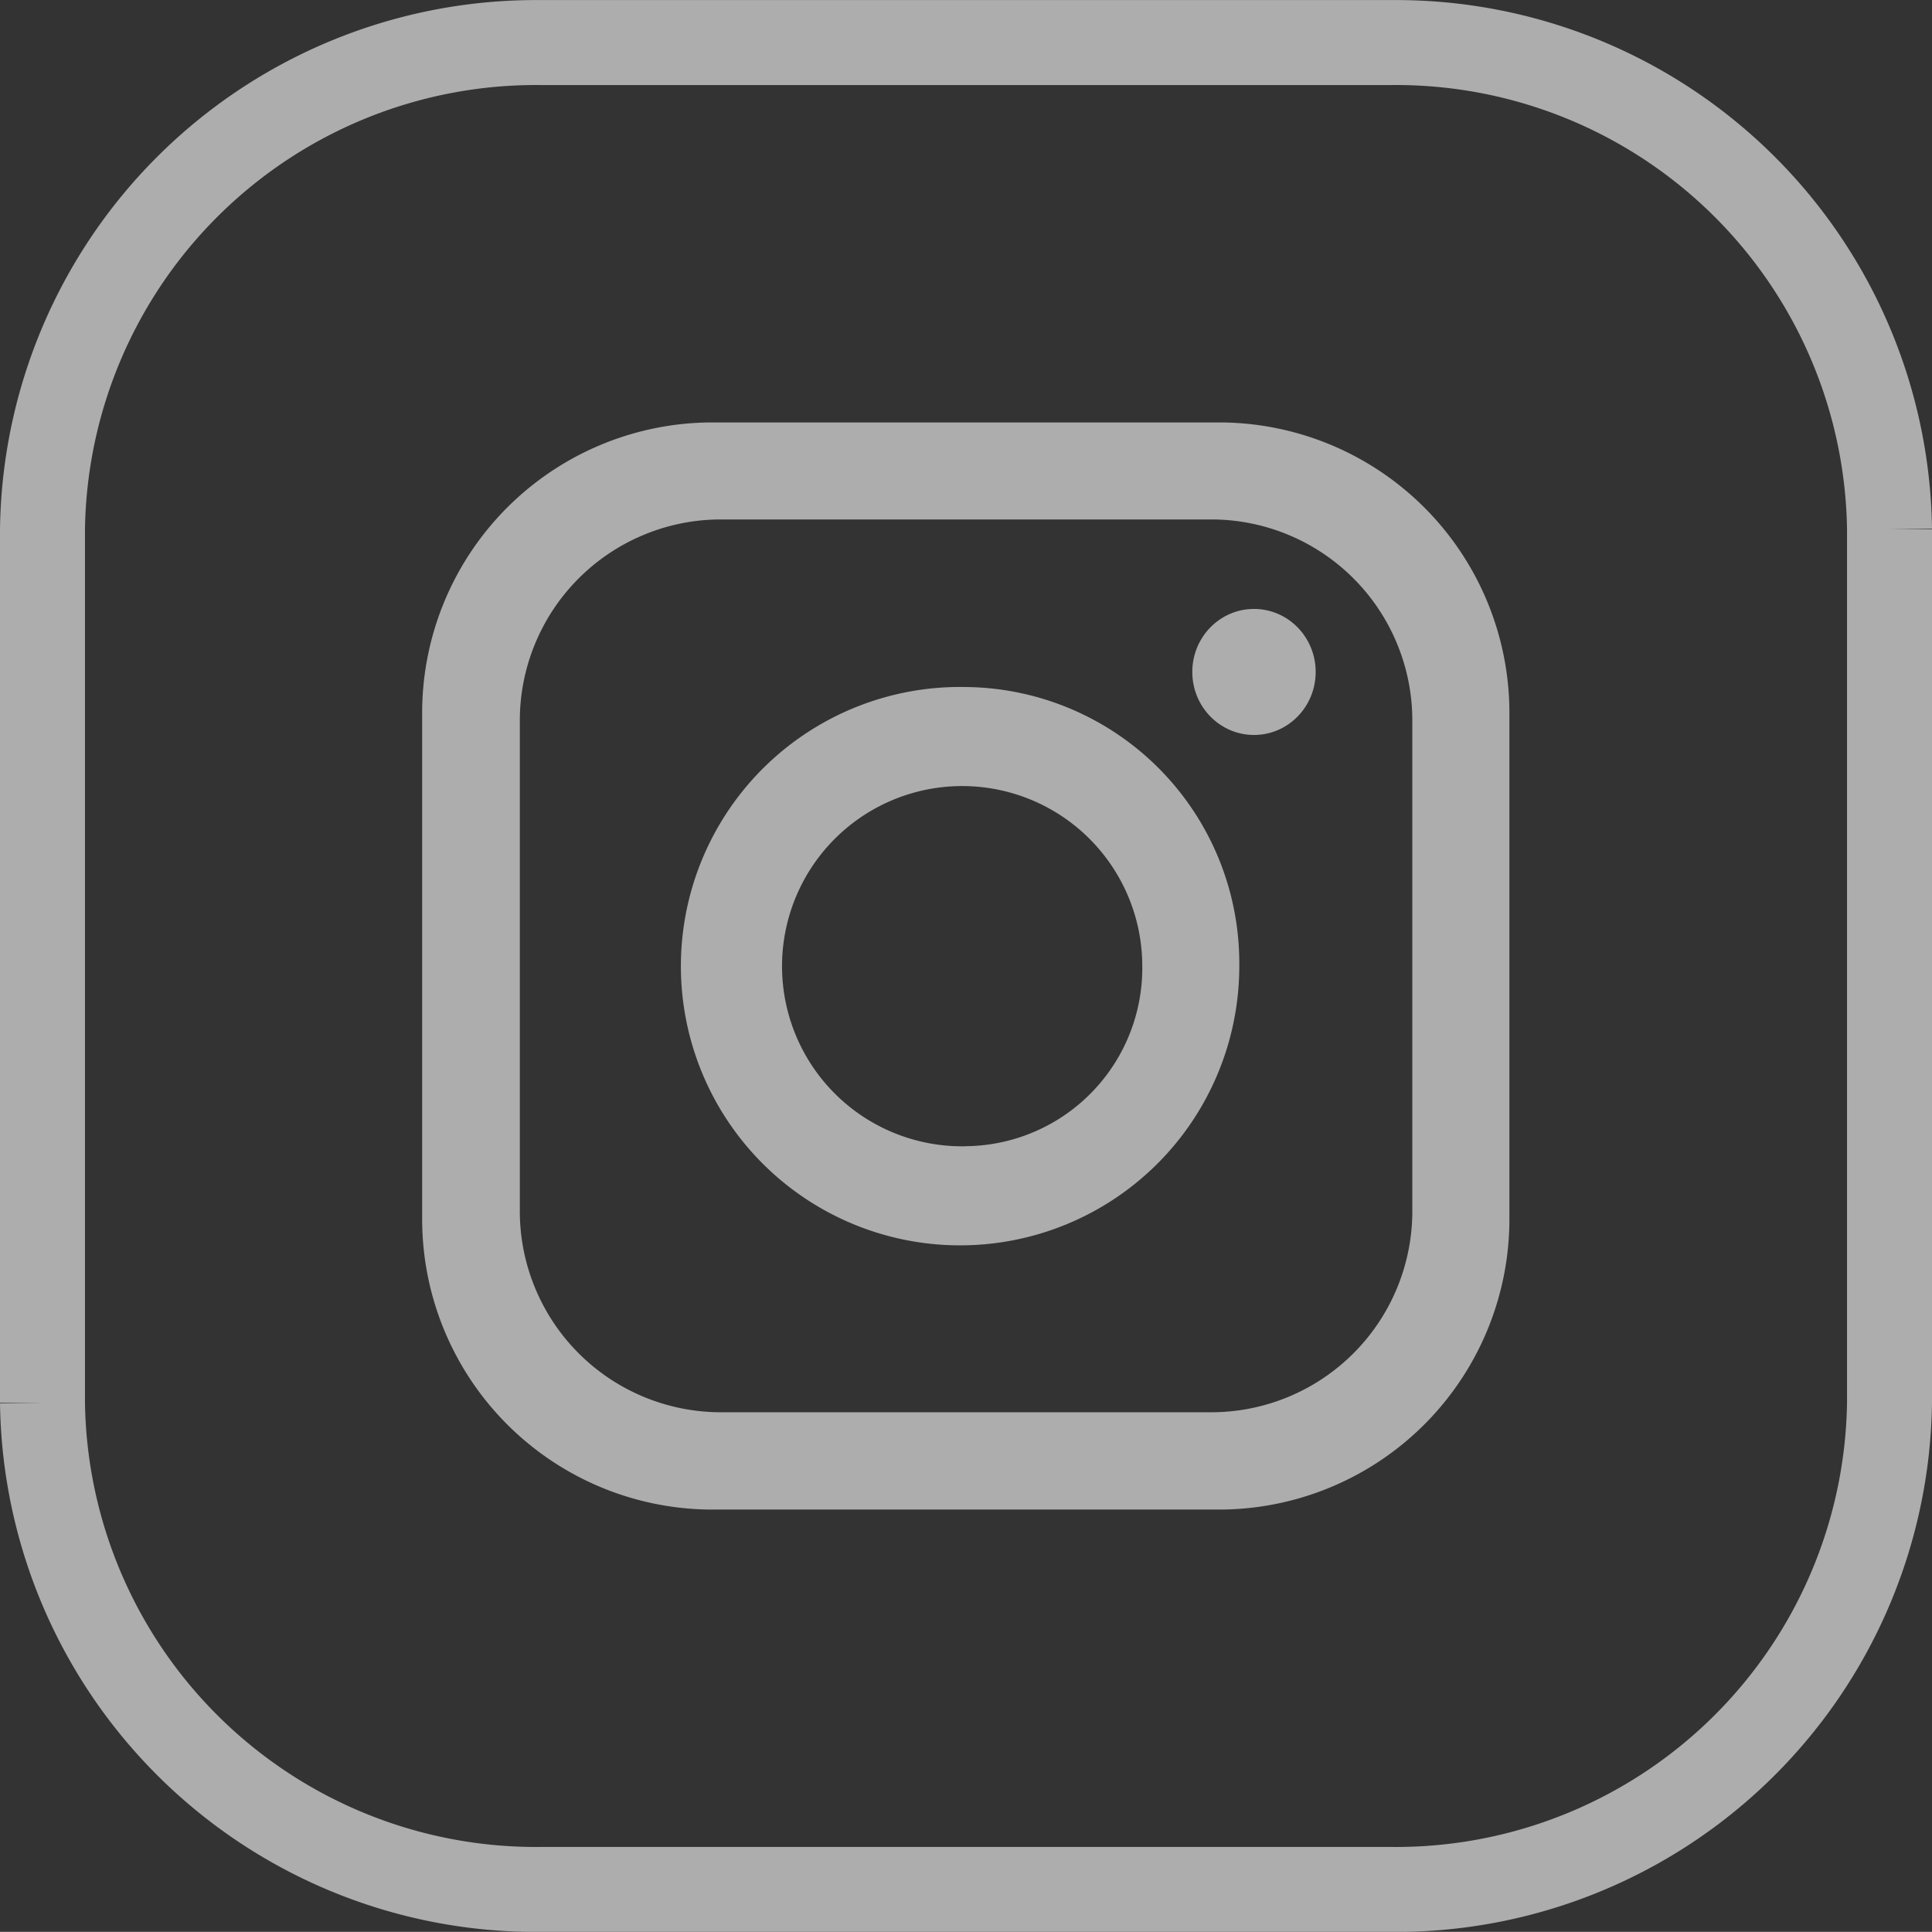 <svg xmlns="http://www.w3.org/2000/svg" width="26.15" height="26.148" viewBox="0 0 26.15 26.148">
  <rect x="0" y="0" width="26.15" height="26.148" fill="#333333" stroke="none"/>
  <g id="Group_1138" data-name="Group 1138" transform="translate(0.575 0.575)" opacity="0.6">
    <path id="Path_23" data-name="Path 23" d="M1416.818,7933.738v11.82a6.68,6.68,0,0,0,6.73,6.589h11.54a6.681,6.681,0,0,0,6.73-6.589v-11.82a6.68,6.68,0,0,0-6.73-6.589h-11.54A6.68,6.68,0,0,0,1416.818,7933.738Z" transform="translate(-1416.818 -7927.148)" fill="none" stroke="#fff" stroke-miterlimit="10" stroke-width="1.15"/>
    <g id="Group_20" data-name="Group 20" transform="translate(5.143 5.143)">
      <path id="Path_24" data-name="Path 24" d="M1438.461,7937.955H1431.5a3.932,3.932,0,0,0-3.879,3.961v6.792a3.932,3.932,0,0,0,3.879,3.961h6.958a3.932,3.932,0,0,0,3.879-3.961v-6.792A3.932,3.932,0,0,0,1438.461,7937.955Zm2.562,10.655a2.722,2.722,0,0,1-2.685,2.742h-6.71a2.722,2.722,0,0,1-2.685-2.742v-6.6a2.722,2.722,0,0,1,2.685-2.742h6.71a2.722,2.722,0,0,1,2.685,2.743Z" transform="translate(-1427.625 -7937.955)" fill="#fff"/>
      <path id="Path_25" data-name="Path 25" d="M1439.009,7945.479a3.779,3.779,0,1,0,3.7,3.778A3.739,3.739,0,0,0,1439.009,7945.479Zm0,6.216a2.438,2.438,0,1,1,2.387-2.438A2.412,2.412,0,0,1,1439.009,7951.694Z" transform="translate(-1431.653 -7941.898)" fill="#fff"/>
      <ellipse id="Ellipse_5" data-name="Ellipse 5" cx="0.835" cy="0.853" rx="0.835" ry="0.853" transform="translate(10.42 2.524)" fill="#fff"/>
    </g>
  </g>
</svg>
